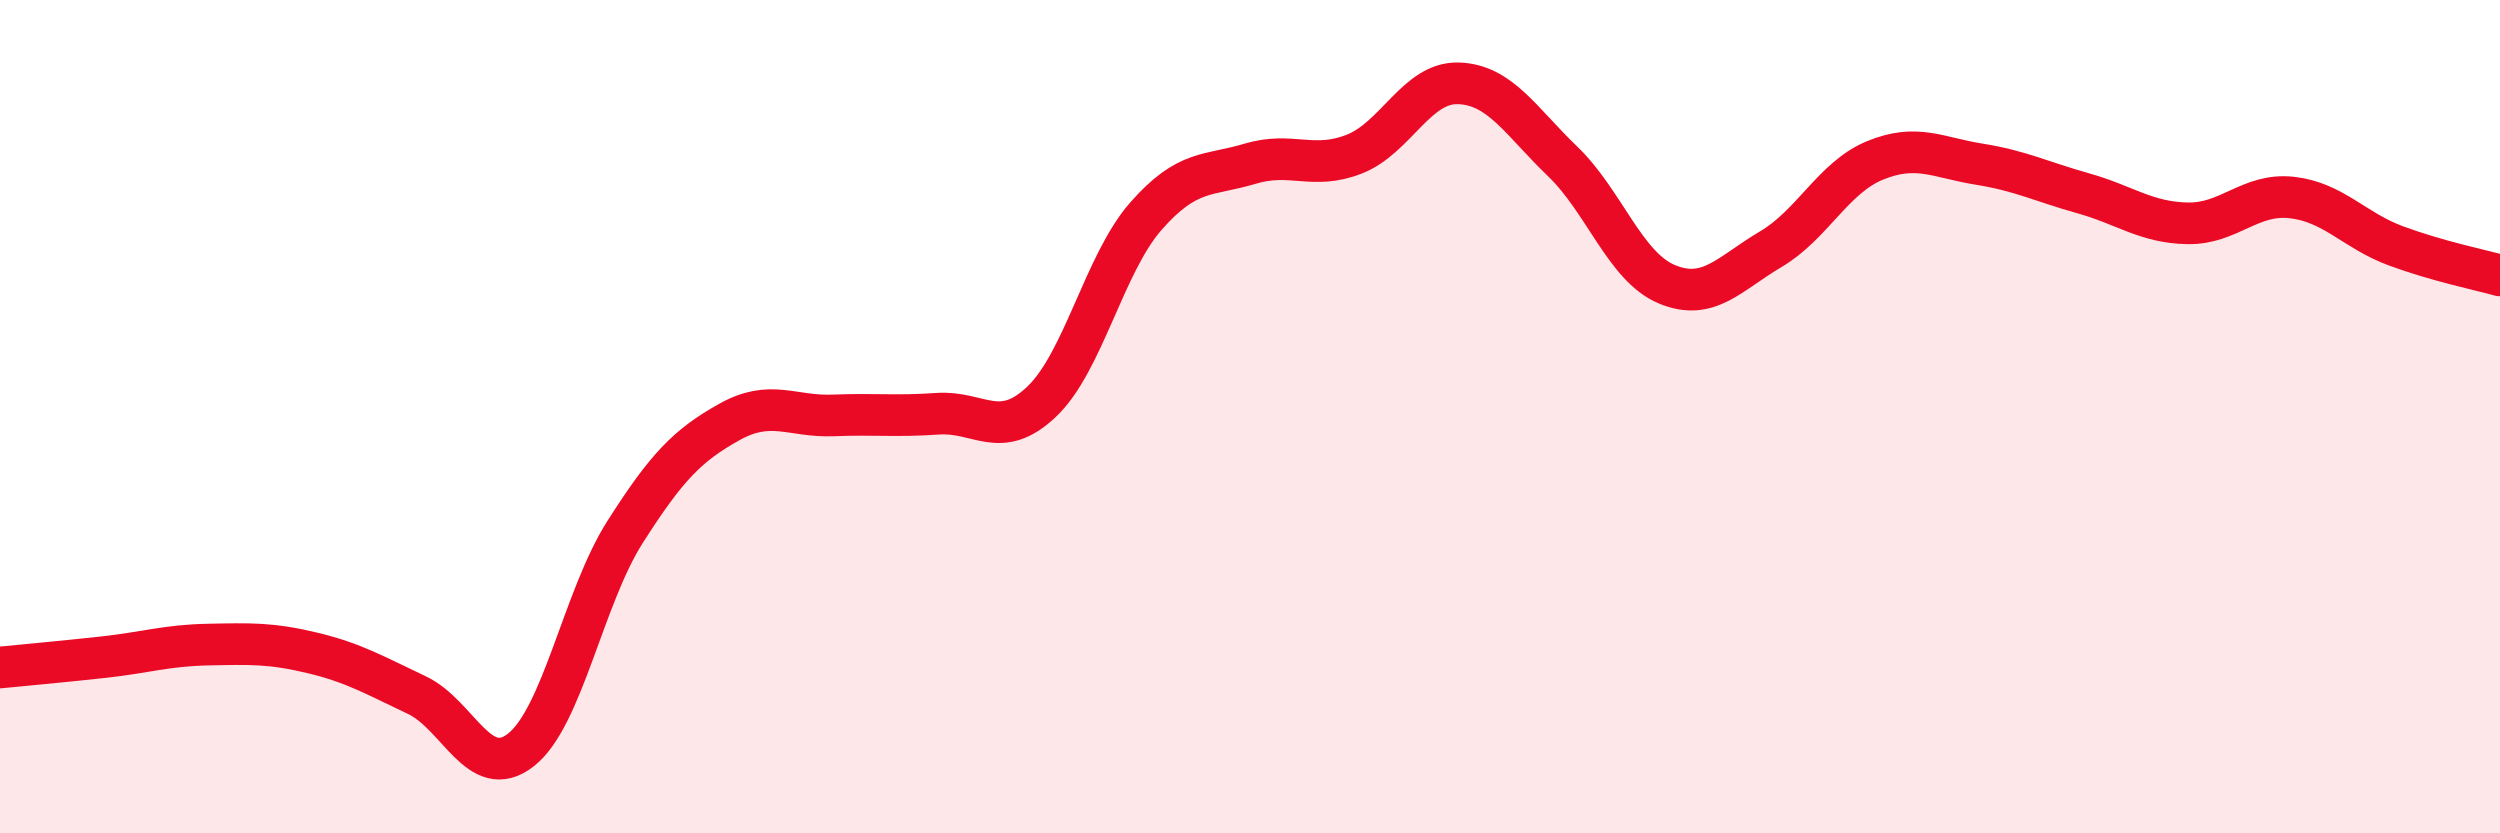 
    <svg width="60" height="20" viewBox="0 0 60 20" xmlns="http://www.w3.org/2000/svg">
      <path
        d="M 0,16.02 C 0.5,15.97 1.5,15.88 2.5,15.77 C 3.5,15.66 4,15.49 5,15.47 C 6,15.45 6.5,15.43 7.5,15.67 C 8.5,15.91 9,16.21 10,16.68 C 11,17.15 11.5,18.78 12.5,18 C 13.5,17.22 14,14.34 15,12.77 C 16,11.2 16.5,10.69 17.5,10.13 C 18.5,9.57 19,10.01 20,9.97 C 21,9.93 21.5,10 22.5,9.93 C 23.5,9.86 24,10.59 25,9.64 C 26,8.69 26.5,6.33 27.5,5.19 C 28.5,4.05 29,4.23 30,3.93 C 31,3.63 31.5,4.09 32.5,3.7 C 33.5,3.31 34,1.97 35,2 C 36,2.03 36.5,2.91 37.5,3.87 C 38.5,4.83 39,6.4 40,6.82 C 41,7.24 41.5,6.57 42.5,5.98 C 43.5,5.39 44,4.26 45,3.85 C 46,3.44 46.5,3.78 47.5,3.94 C 48.5,4.1 49,4.36 50,4.64 C 51,4.92 51.5,5.34 52.5,5.36 C 53.5,5.38 54,4.63 55,4.74 C 56,4.85 56.5,5.53 57.5,5.9 C 58.5,6.27 59.5,6.47 60,6.61L60 20L0 20Z"
        fill="#EB0A25"
        opacity="0.1"
        stroke-linecap="round"
        stroke-linejoin="round"
      />
      <path
        d="M 0,16.02 C 0.5,15.97 1.5,15.88 2.5,15.77 C 3.5,15.66 4,15.49 5,15.47 C 6,15.45 6.5,15.43 7.5,15.67 C 8.5,15.91 9,16.21 10,16.68 C 11,17.15 11.5,18.78 12.5,18 C 13.5,17.22 14,14.34 15,12.77 C 16,11.2 16.5,10.69 17.5,10.13 C 18.5,9.57 19,10.01 20,9.97 C 21,9.93 21.5,10 22.5,9.93 C 23.5,9.86 24,10.59 25,9.64 C 26,8.69 26.5,6.33 27.5,5.19 C 28.5,4.05 29,4.23 30,3.93 C 31,3.63 31.5,4.09 32.5,3.7 C 33.5,3.31 34,1.97 35,2 C 36,2.03 36.5,2.91 37.5,3.87 C 38.5,4.83 39,6.4 40,6.82 C 41,7.24 41.5,6.57 42.5,5.98 C 43.5,5.39 44,4.26 45,3.85 C 46,3.44 46.5,3.78 47.5,3.94 C 48.5,4.1 49,4.36 50,4.64 C 51,4.92 51.5,5.34 52.5,5.36 C 53.5,5.38 54,4.63 55,4.74 C 56,4.85 56.5,5.53 57.5,5.9 C 58.5,6.27 59.5,6.47 60,6.61"
        stroke="#EB0A25"
        stroke-width="1"
        fill="none"
        stroke-linecap="round"
        stroke-linejoin="round"
      />
    </svg>
  